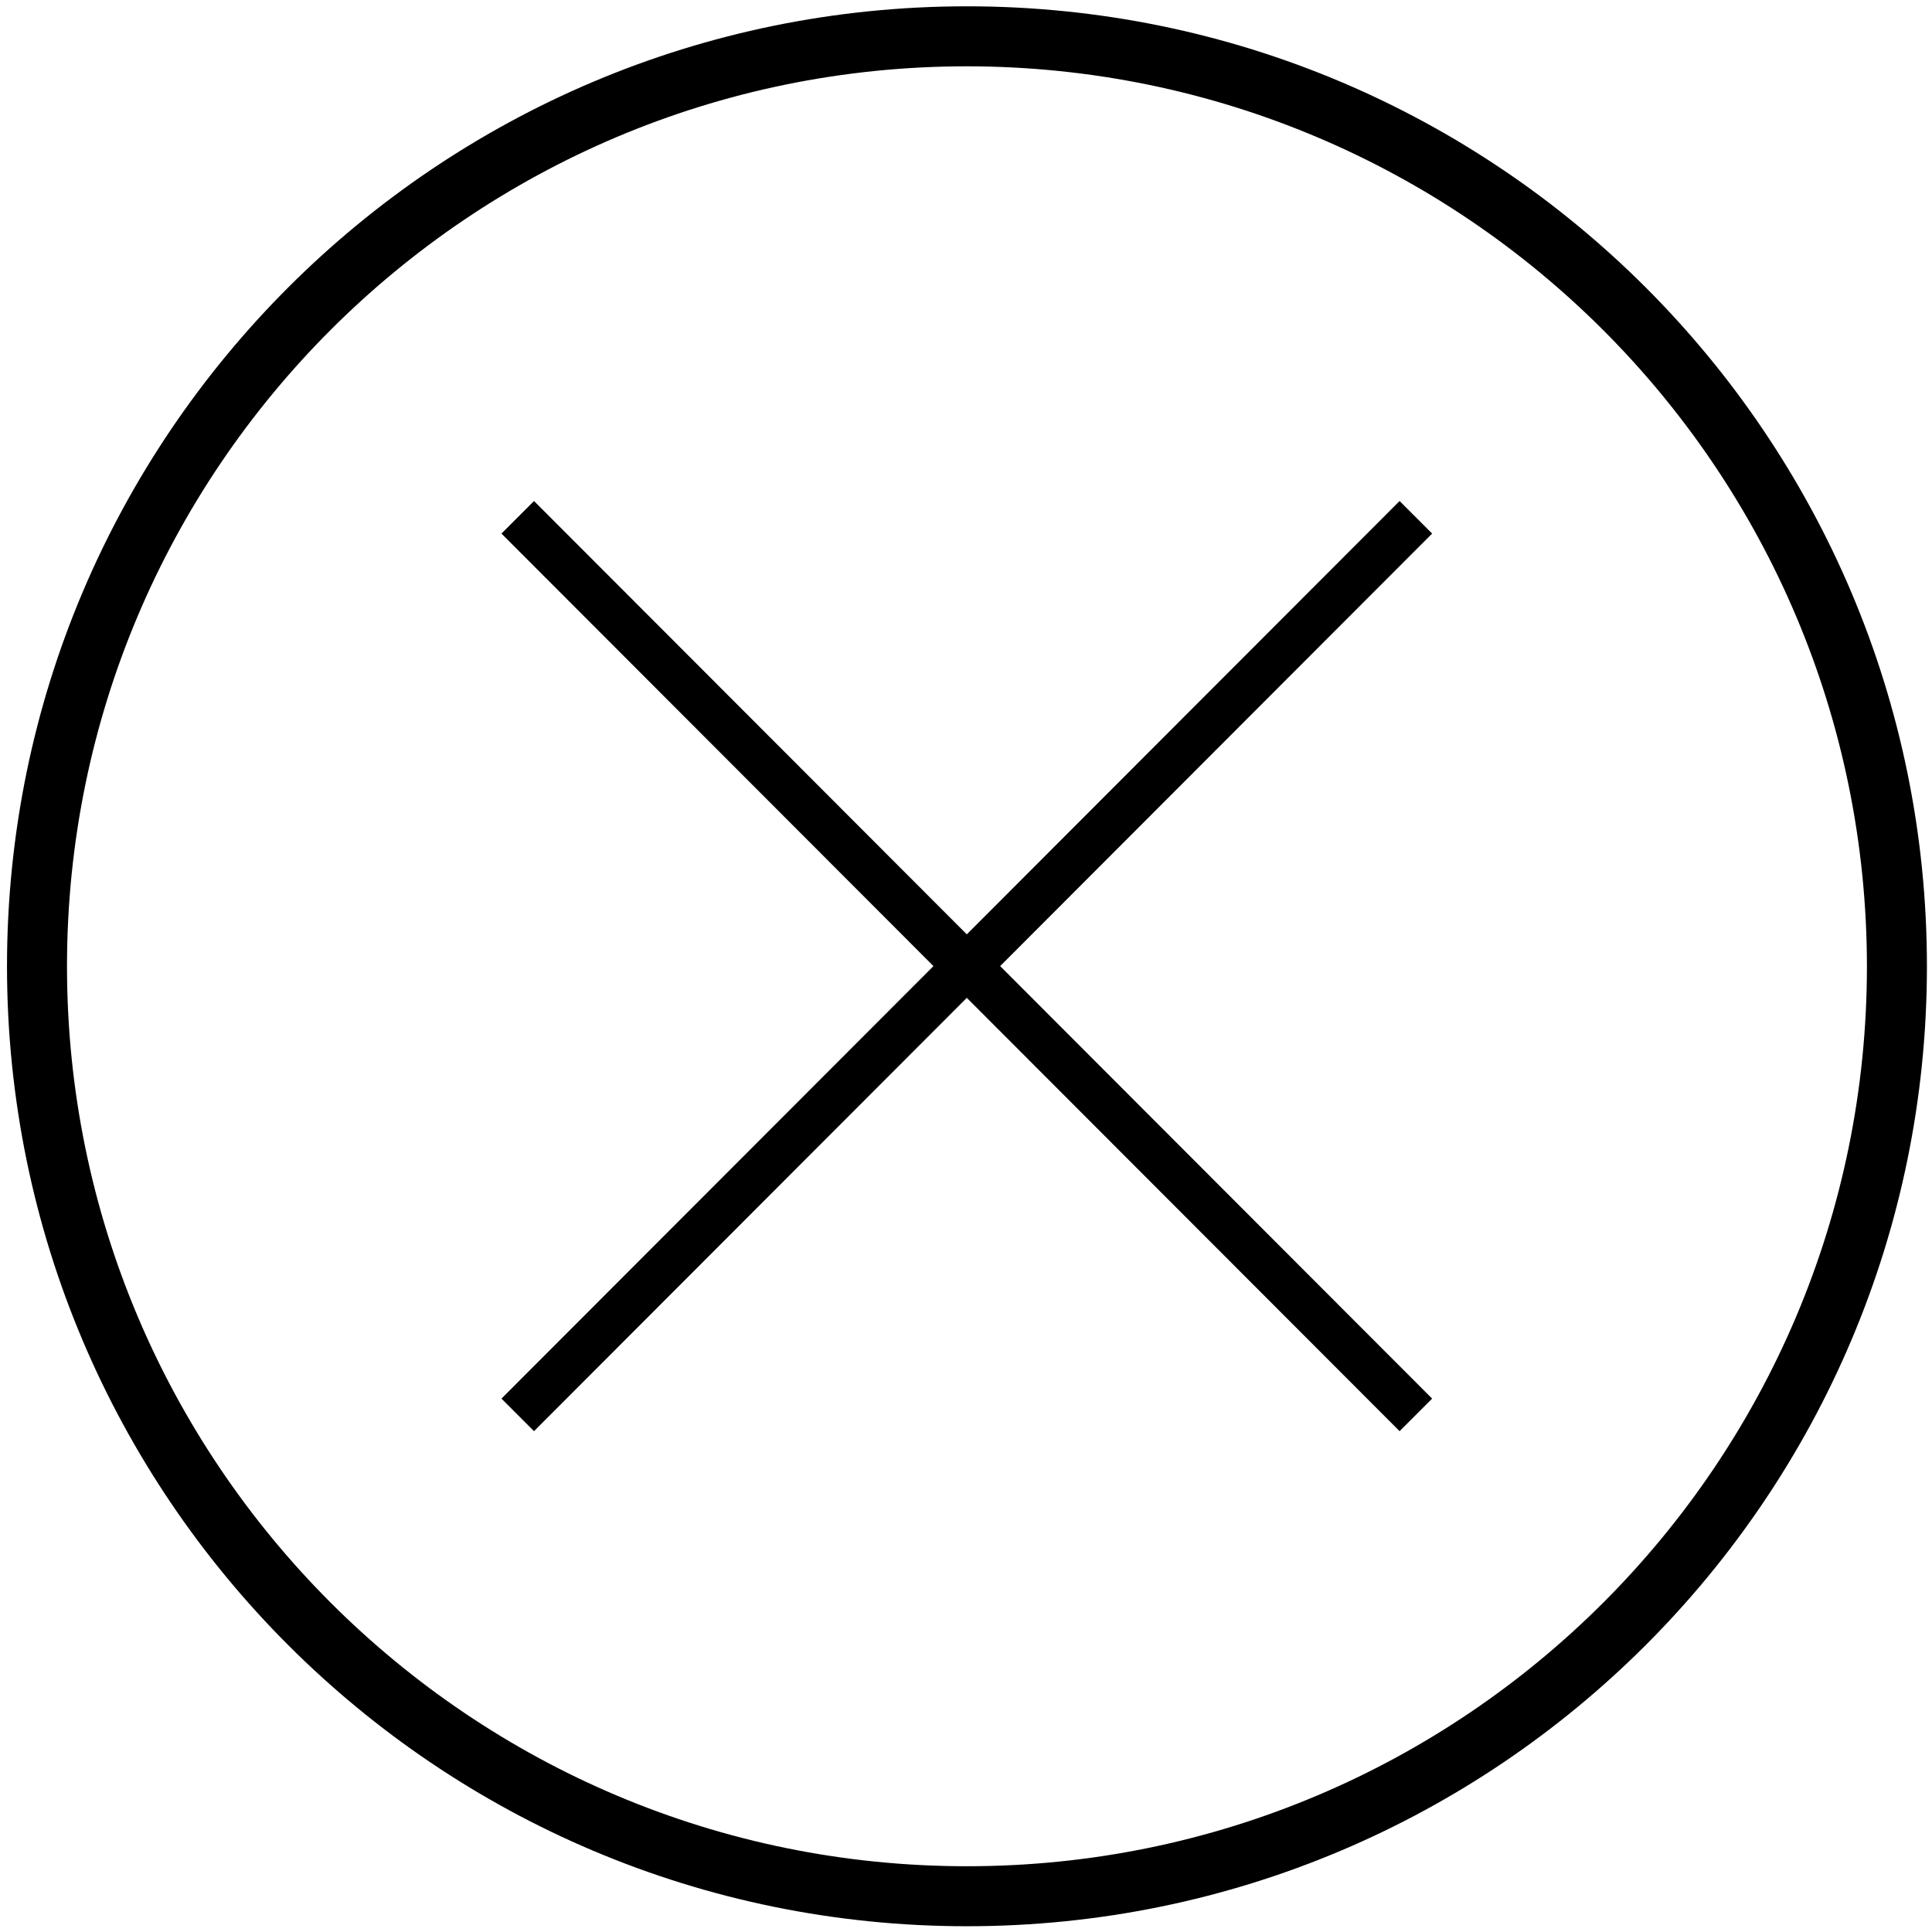 <?xml version="1.0" encoding="utf-8"?>
<!-- Generator: Adobe Illustrator 25.4.1, SVG Export Plug-In . SVG Version: 6.00 Build 0)  -->
<svg version="1.1" id="Ebene_1" xmlns="http://www.w3.org/2000/svg" xmlns:xlink="http://www.w3.org/1999/xlink" x="0px" y="0px"
	 viewBox="0 0 512 512" style="enable-background:new 0 0 512 512;" xml:space="preserve">
<style type="text/css">
	.st0{fill:#000;}
</style>
<g id="Group_64_00000143594500048916127430000002234433755419677336_" transform="translate(1291.355 48.473)">
	<g id="Group_63_00000114041576809422942120000003774803254198533522_">
		<g id="Component_10_30_00000005238078154380832700000008797751668604048538_">
			<g id="Group_12_00000093143428935918532160000012982638955573846175_">
				<path id="Path_9_00000054967746138439164320000004648848454583313799_" class="st0" d="M-1035.1,462
					c-140.5,0-254.4-113.9-254.4-254.4s113.9-254.4,254.4-254.4s254.4,113.9,254.4,254.4l0,0C-780.7,348.1-894.6,462-1035.1,462
					L-1035.1,462z M-1035.1-30.9c-131.7,0-238.5,106.8-238.5,238.5s106.8,238.5,238.5,238.5c131.7,0,238.5-106.8,238.5-238.5l0,0
					l0,0C-796.7,75.9-903.4-30.8-1035.1-30.9L-1035.1-30.9z"/>
			</g>
		</g>
	</g>
</g>
<g id="Komponente_11_248" transform="translate(-12516.258 -17732.984) rotate(-45)">
	<path id="Pfad_21_00000086684381684529152590000012357486005518860176_" class="st0" d="M-3520.4,21757.8l0-12.2l-162.3,0.1v-0.3
		l0.1-162l-12.2,0l-0.1,162l-162,0.1l0,12.2l162.3-0.1l0,0.3l-0.1,162l12.2,0l0.1-162L-3520.4,21757.8z"/>
</g>
</svg>
